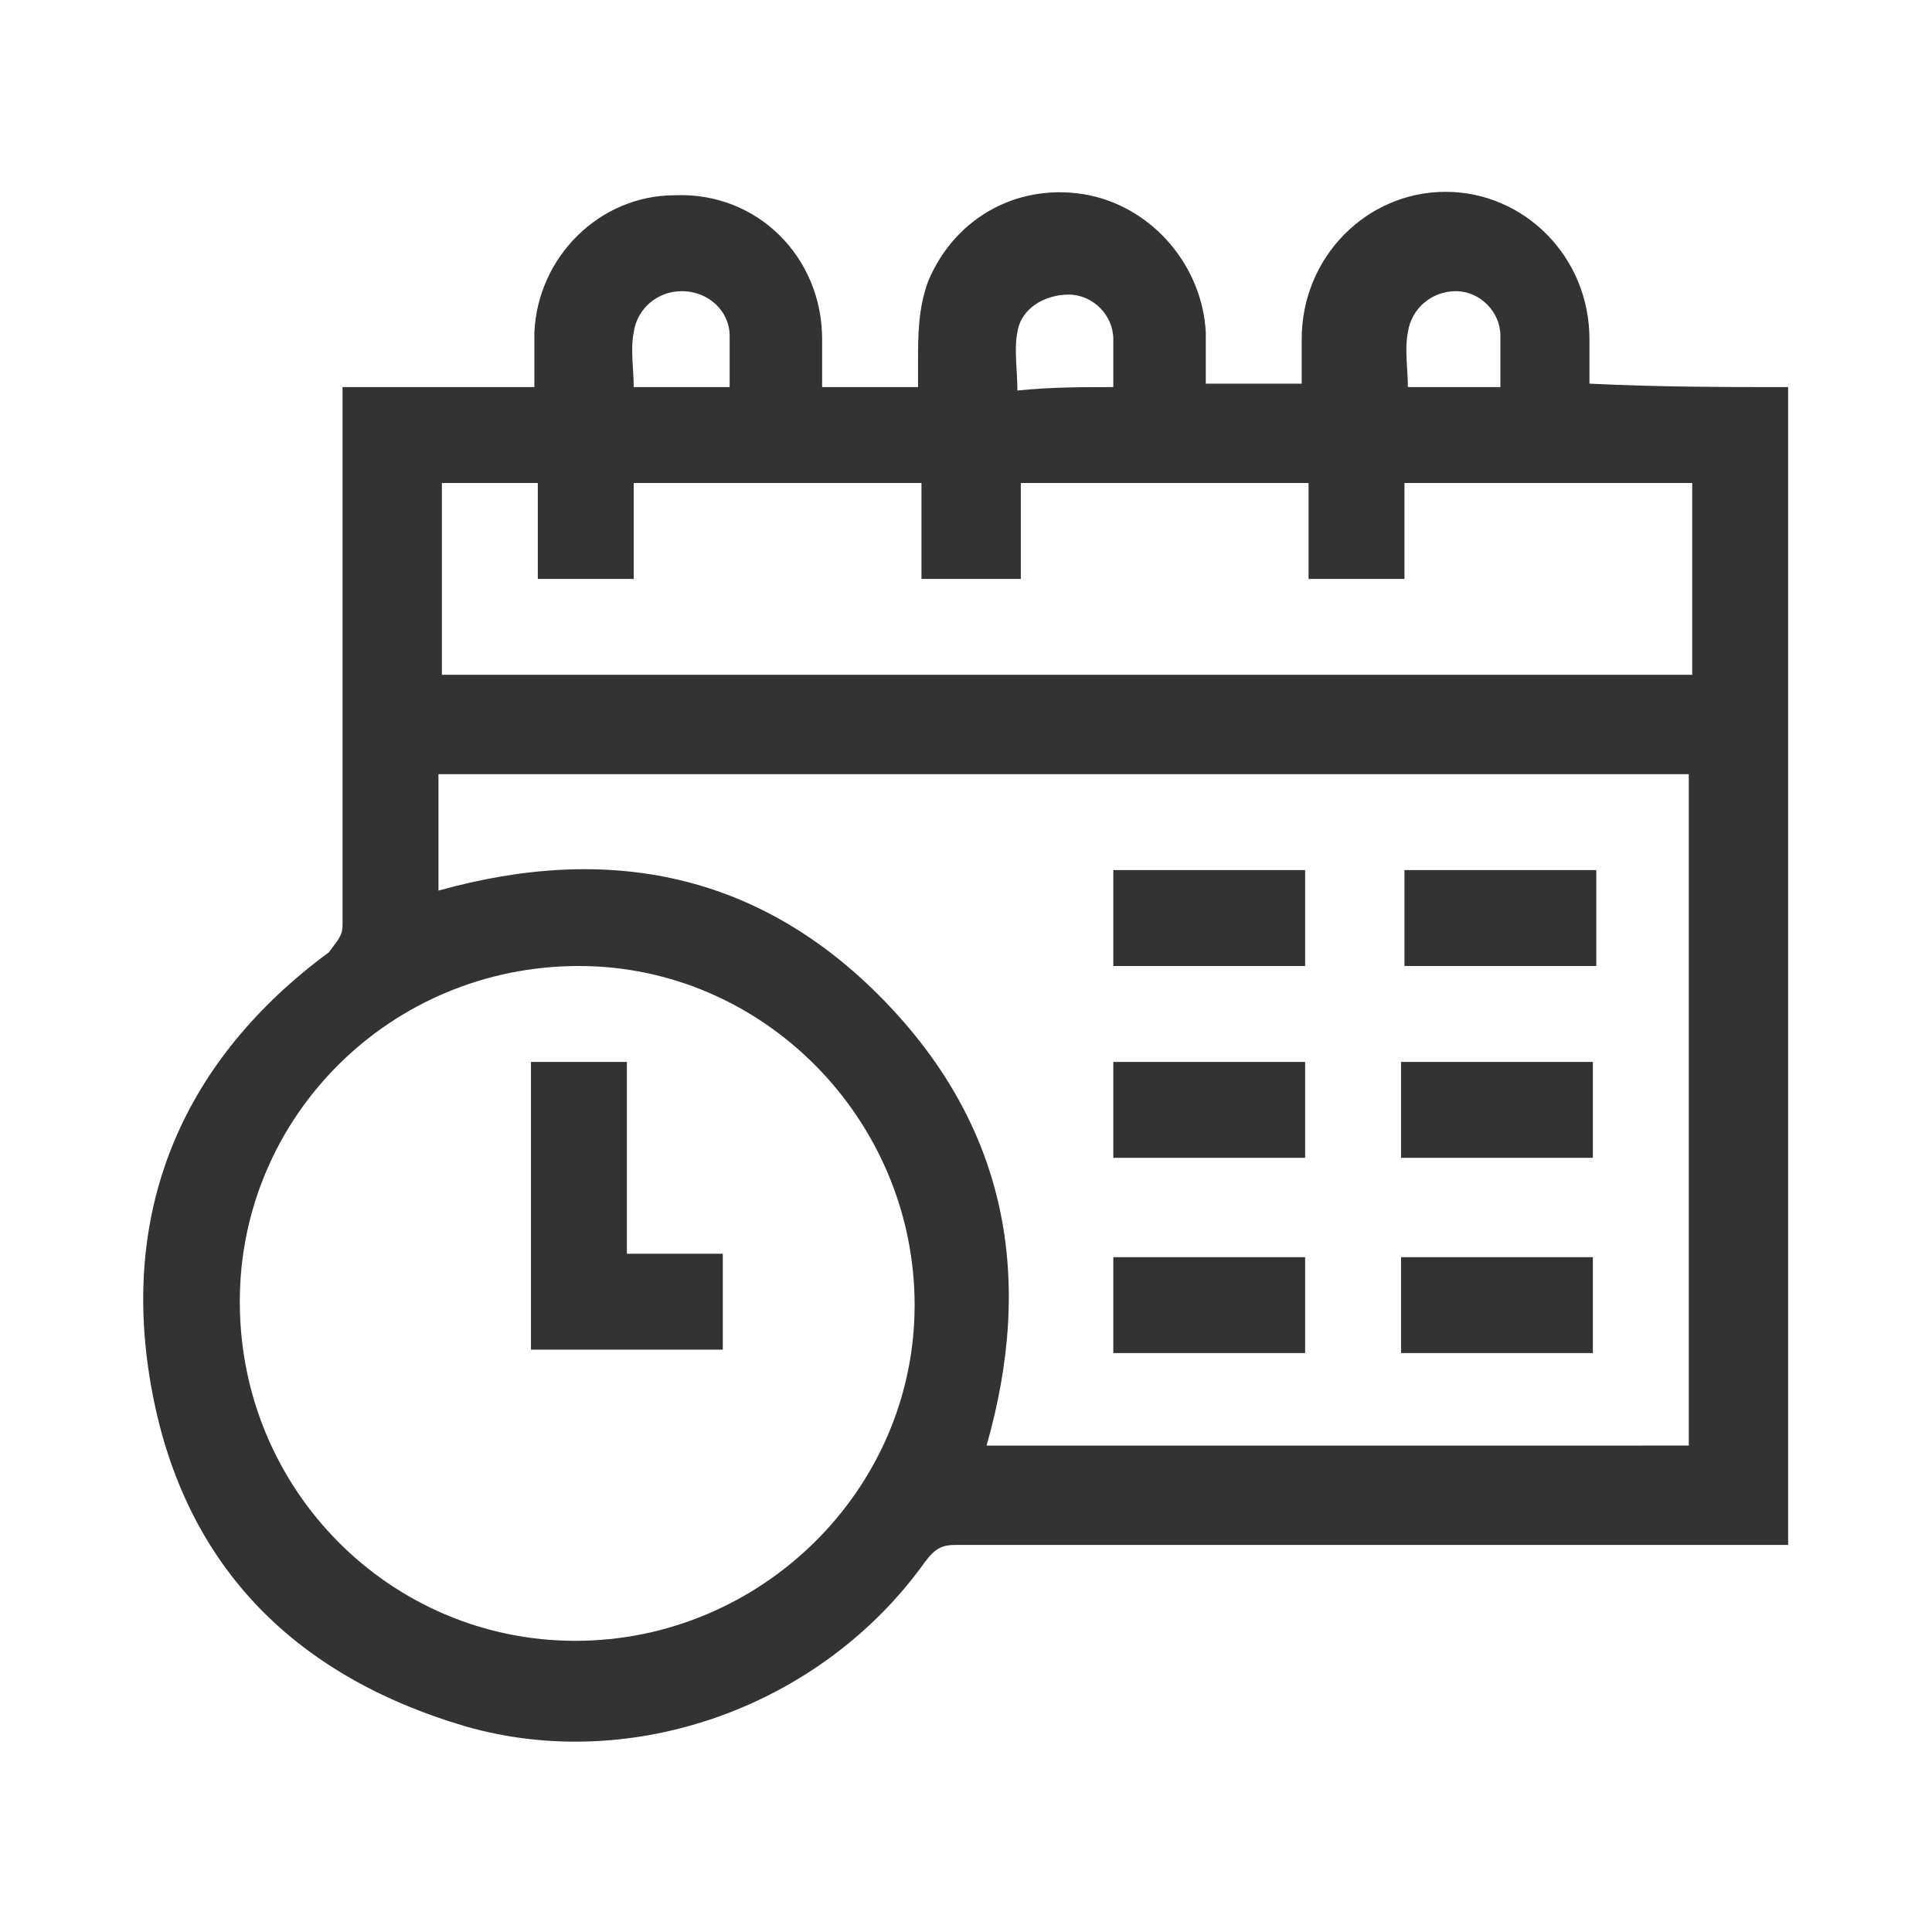 <?xml version="1.0" encoding="utf-8"?>
<!-- Generator: Adobe Illustrator 26.0.2, SVG Export Plug-In . SVG Version: 6.00 Build 0)  -->
<svg version="1.1" id="Layer_1" xmlns="http://www.w3.org/2000/svg" xmlns:xlink="http://www.w3.org/1999/xlink" x="0px" y="0px"
	 width="56.4px" height="56.4px" viewBox="0 0 56.4 56.4" style="enable-background:new 0 0 56.4 56.4;" xml:space="preserve">
<style type="text/css">
	.st0{fill:#333333;}
</style>
<g>
	<path class="st0" d="M52.2,11.3c0,11.3,0,22.5,0,33.8c-8.1,0-16.2,0-24.3,0c-0.4,0-0.6,0.1-0.9,0.5c-3,4.2-8.5,6.2-13.4,4.8
		c-5.1-1.5-8.3-4.8-9.2-10c-0.9-5.2,1-9.5,5.2-12.6C9.9,27.4,10,27.3,10,27c0-5,0-10.1,0-15.1c0-0.2,0-0.4,0-0.6c1,0,1.9,0,2.8,0
		s1.8,0,2.8,0c0-0.6,0-1.1,0-1.6c0.1-2.2,1.9-4,4.1-4c2.4-0.1,4.3,1.8,4.3,4.2c0,0.5,0,0.9,0,1.4c1,0,1.9,0,2.8,0c0-0.2,0-0.4,0-0.7
		c0-0.8,0-1.6,0.3-2.4c0.8-1.9,2.7-2.9,4.7-2.5c1.9,0.4,3.3,2.1,3.4,4c0,0.5,0,1,0,1.5c1,0,1.9,0,2.8,0c0-0.5,0-0.9,0-1.3
		c0-2.4,1.9-4.3,4.2-4.3c2.3,0,4.2,1.9,4.2,4.3c0,0.4,0,0.9,0,1.3C48.5,11.3,50.3,11.3,52.2,11.3z M49.3,42.2c0-6.6,0-13.1,0-19.6
		c-12.2,0-24.4,0-36.5,0c0,1.1,0,2.3,0,3.4c5-1.4,9.4-0.5,13,3.2s4.4,8.1,3,13C35.7,42.2,42.5,42.2,49.3,42.2z M16.8,47.9
		c5.4,0,9.9-4.4,9.9-9.8s-4.4-9.9-9.8-9.9C11.4,28.2,7,32.6,7,38C7,43.5,11.4,47.9,16.8,47.9z M26.9,16.9c0-0.9,0-1.9,0-2.8
		c-2.8,0-5.6,0-8.4,0c0,0.9,0,1.9,0,2.8c-1,0-1.9,0-2.8,0c0-0.9,0-1.8,0-2.8c-1,0-1.9,0-2.8,0c0,1.9,0,3.7,0,5.6
		c12.2,0,24.3,0,36.5,0c0-1.9,0-3.7,0-5.6c-2.8,0-5.6,0-8.4,0c0,0.9,0,1.8,0,2.8c-1,0-1.9,0-2.8,0c0-0.9,0-1.9,0-2.8
		c-2.8,0-5.6,0-8.4,0c0,0.9,0,1.8,0,2.8C28.7,16.9,27.8,16.9,26.9,16.9z M21.3,11.3c0-0.5,0-1,0-1.5c0-0.7-0.6-1.3-1.4-1.3
		c-0.7,0-1.3,0.5-1.4,1.2c-0.1,0.5,0,1.1,0,1.6C19.4,11.3,20.3,11.3,21.3,11.3z M32.5,11.3c0-0.5,0-1,0-1.4c0-0.7-0.6-1.3-1.3-1.3
		c-0.7,0-1.4,0.4-1.5,1.1c-0.1,0.5,0,1.1,0,1.7C30.7,11.3,31.6,11.3,32.5,11.3z M43.8,11.3c0-0.5,0-1,0-1.5c0-0.7-0.6-1.3-1.3-1.3
		c-0.7,0-1.3,0.5-1.4,1.2c-0.1,0.5,0,1.1,0,1.6C41.9,11.3,42.8,11.3,43.8,11.3z"/>
	<path class="st0" d="M32.5,25.4c1.9,0,3.7,0,5.6,0c0,0.9,0,1.8,0,2.8c-1.8,0-3.7,0-5.6,0C32.5,27.2,32.5,26.3,32.5,25.4z"/>
	<path class="st0" d="M41,28.2c0-0.9,0-1.8,0-2.8c1.8,0,3.7,0,5.6,0c0,0.9,0,1.8,0,2.8C44.7,28.2,42.9,28.2,41,28.2z"/>
	<path class="st0" d="M32.5,33.8c0-0.9,0-1.8,0-2.8c1.9,0,3.7,0,5.6,0c0,0.9,0,1.8,0,2.8C36.3,33.8,34.4,33.8,32.5,33.8z"/>
	<path class="st0" d="M46.5,31c0,0.9,0,1.8,0,2.8c-1.9,0-3.7,0-5.6,0c0-0.9,0-1.8,0-2.8C42.8,31,44.7,31,46.5,31z"/>
	<path class="st0" d="M32.5,36.7c1.9,0,3.7,0,5.6,0c0,0.9,0,1.8,0,2.8c-1.8,0-3.7,0-5.6,0C32.5,38.5,32.5,37.6,32.5,36.7z"/>
	<path class="st0" d="M46.5,36.7c0,0.9,0,1.8,0,2.8c-1.9,0-3.7,0-5.6,0c0-0.9,0-1.8,0-2.8C42.8,36.7,44.7,36.7,46.5,36.7z"/>
	<path class="st0" d="M15.5,31c0.9,0,1.8,0,2.8,0c0,1.9,0,3.7,0,5.6c0.9,0,1.9,0,2.8,0c0,1,0,1.9,0,2.8c-1.9,0-3.7,0-5.6,0
		C15.5,36.6,15.5,33.8,15.5,31z"/>
</g>
</svg>
